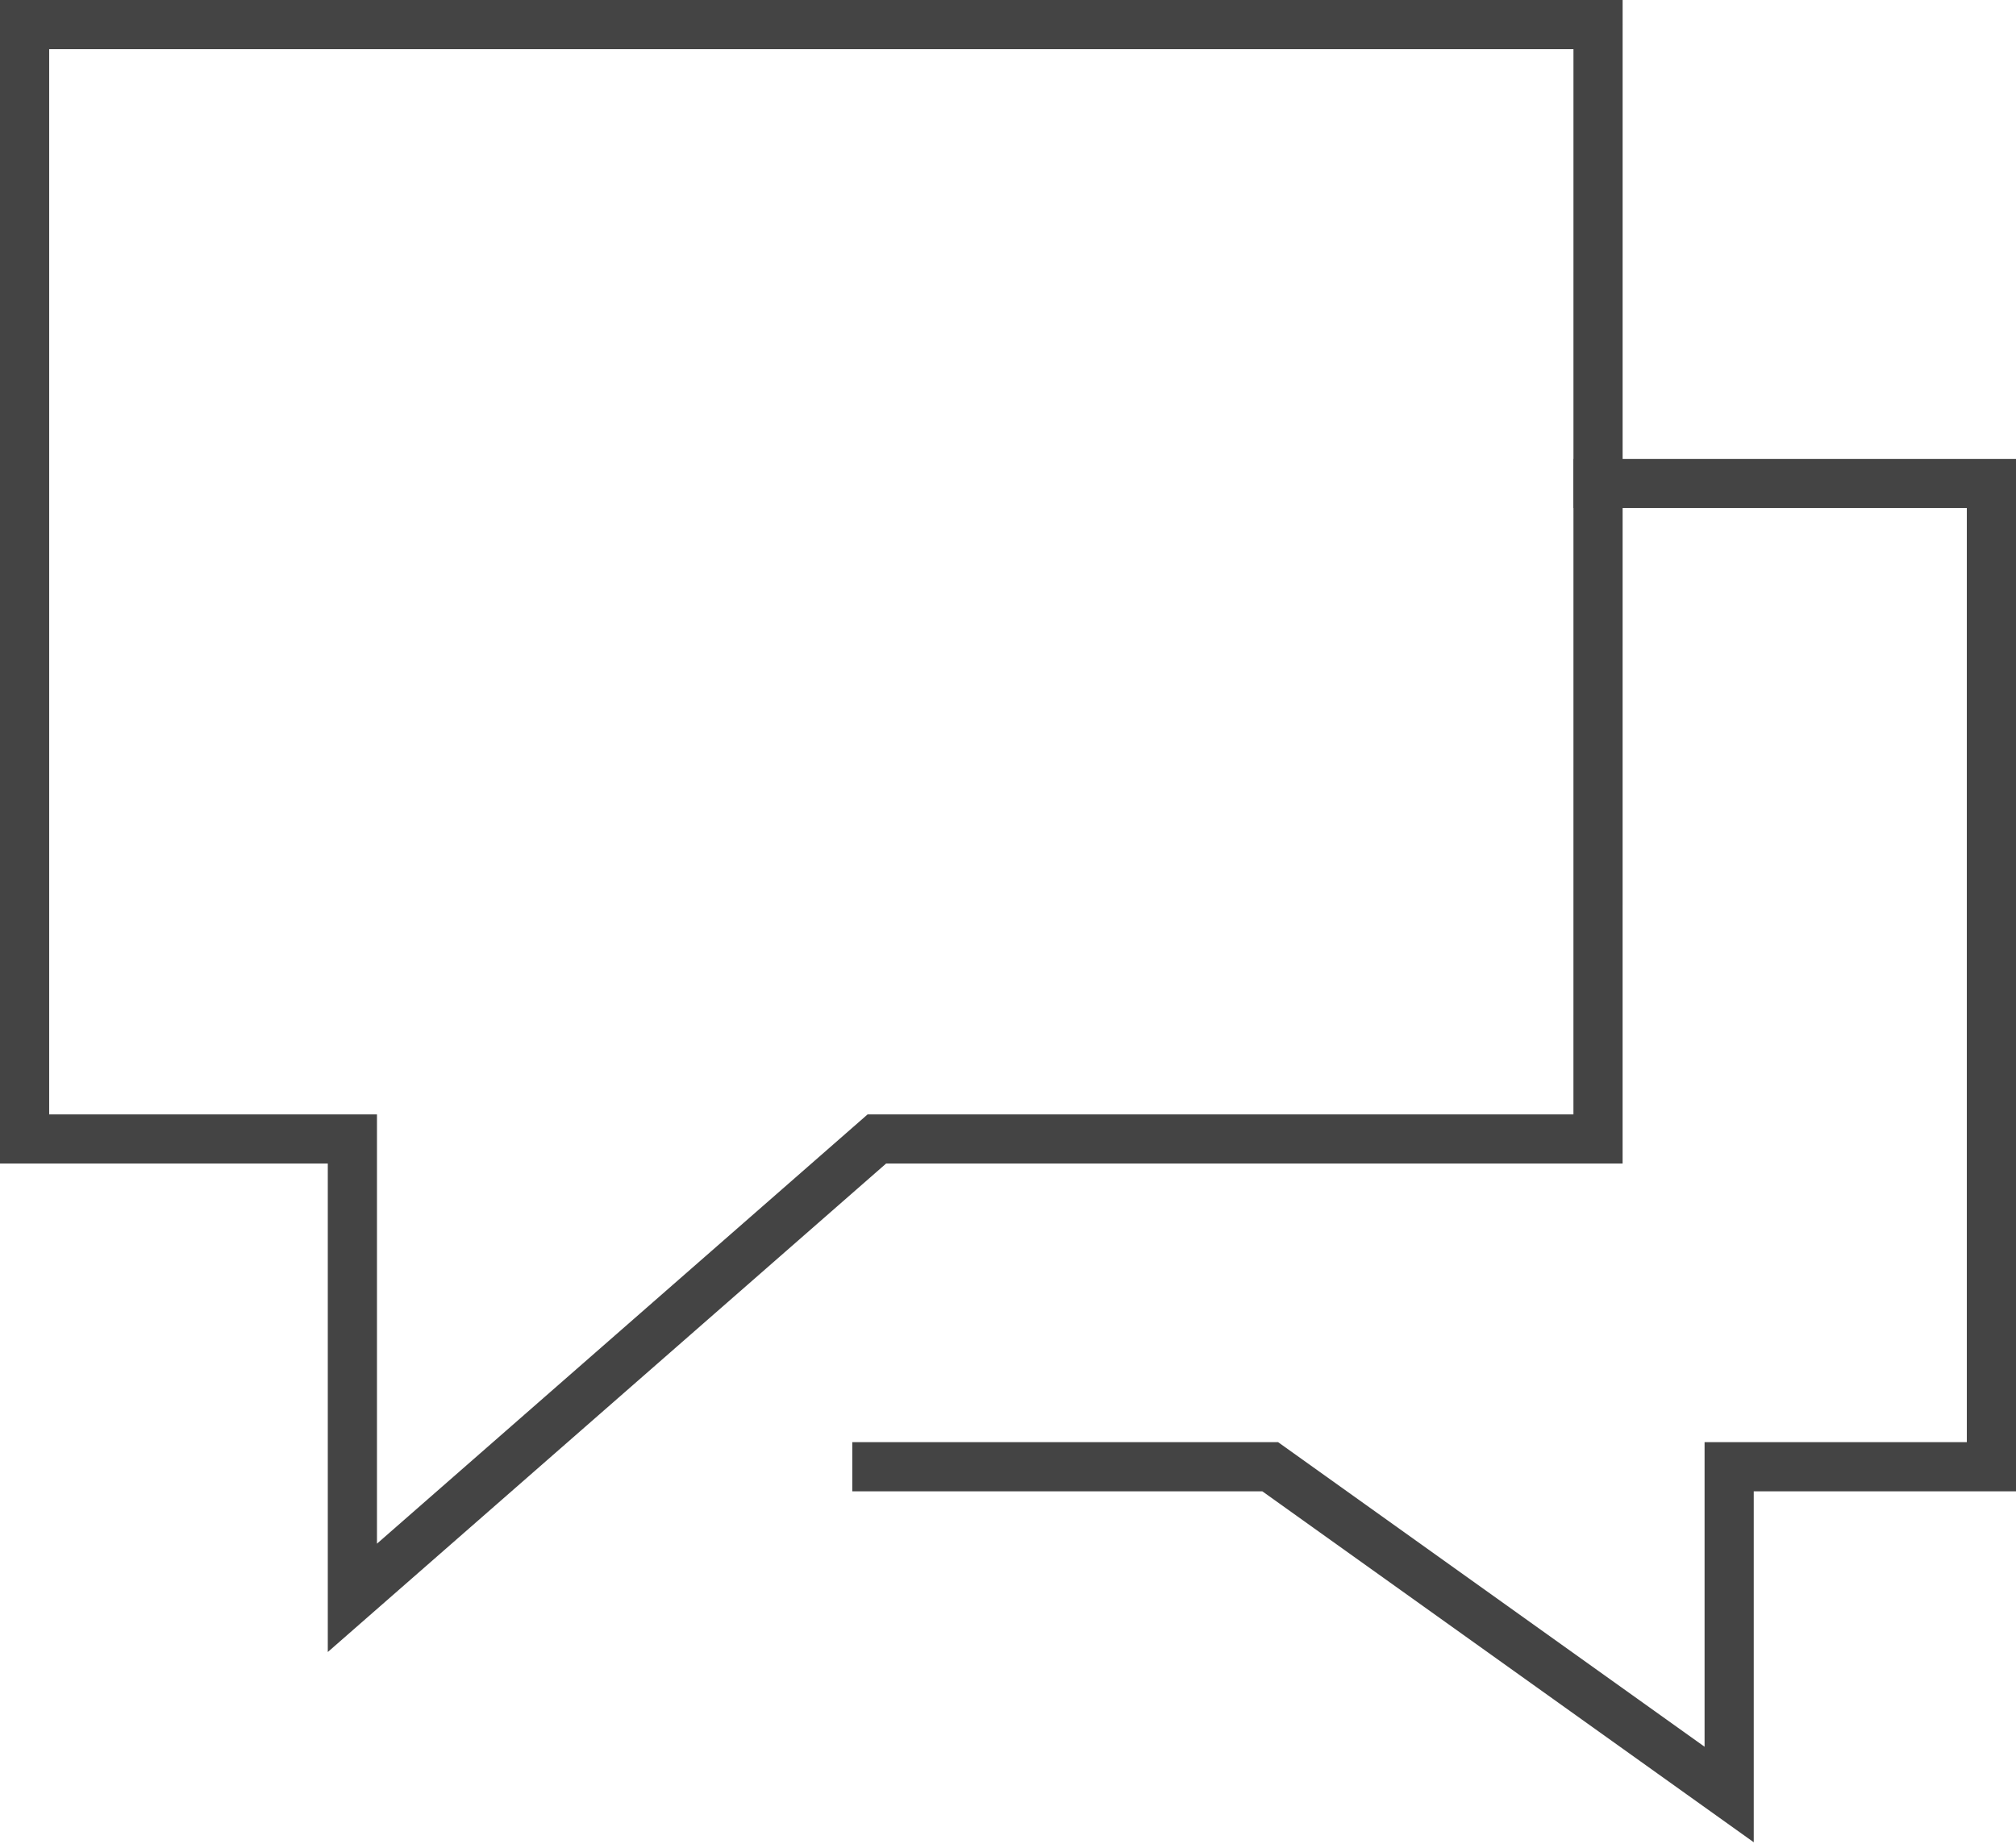 <svg height="75" viewBox="0 0 82 75" width="82" xmlns="http://www.w3.org/2000/svg"><g fill="none" fill-rule="evenodd" transform="translate(1 1)"><path d="m64 18.667h16v40h-10.667v13.333l-18.667-13.333h-16" fill="none"/><path d="m64 18.667h16v40h-10.667v13.333l-18.667-13.333h-16" stroke="#444" stroke-linecap="square" stroke-width="2"/><path d="m64 0h-64v45.333h13.333v18.667l21.333-18.667h29.333z" fill="none"/><path d="m64 0h-64v45.333h13.333v18.667l21.333-18.667h29.333z" stroke="#444" stroke-linecap="square" stroke-width="2"/></g></svg>